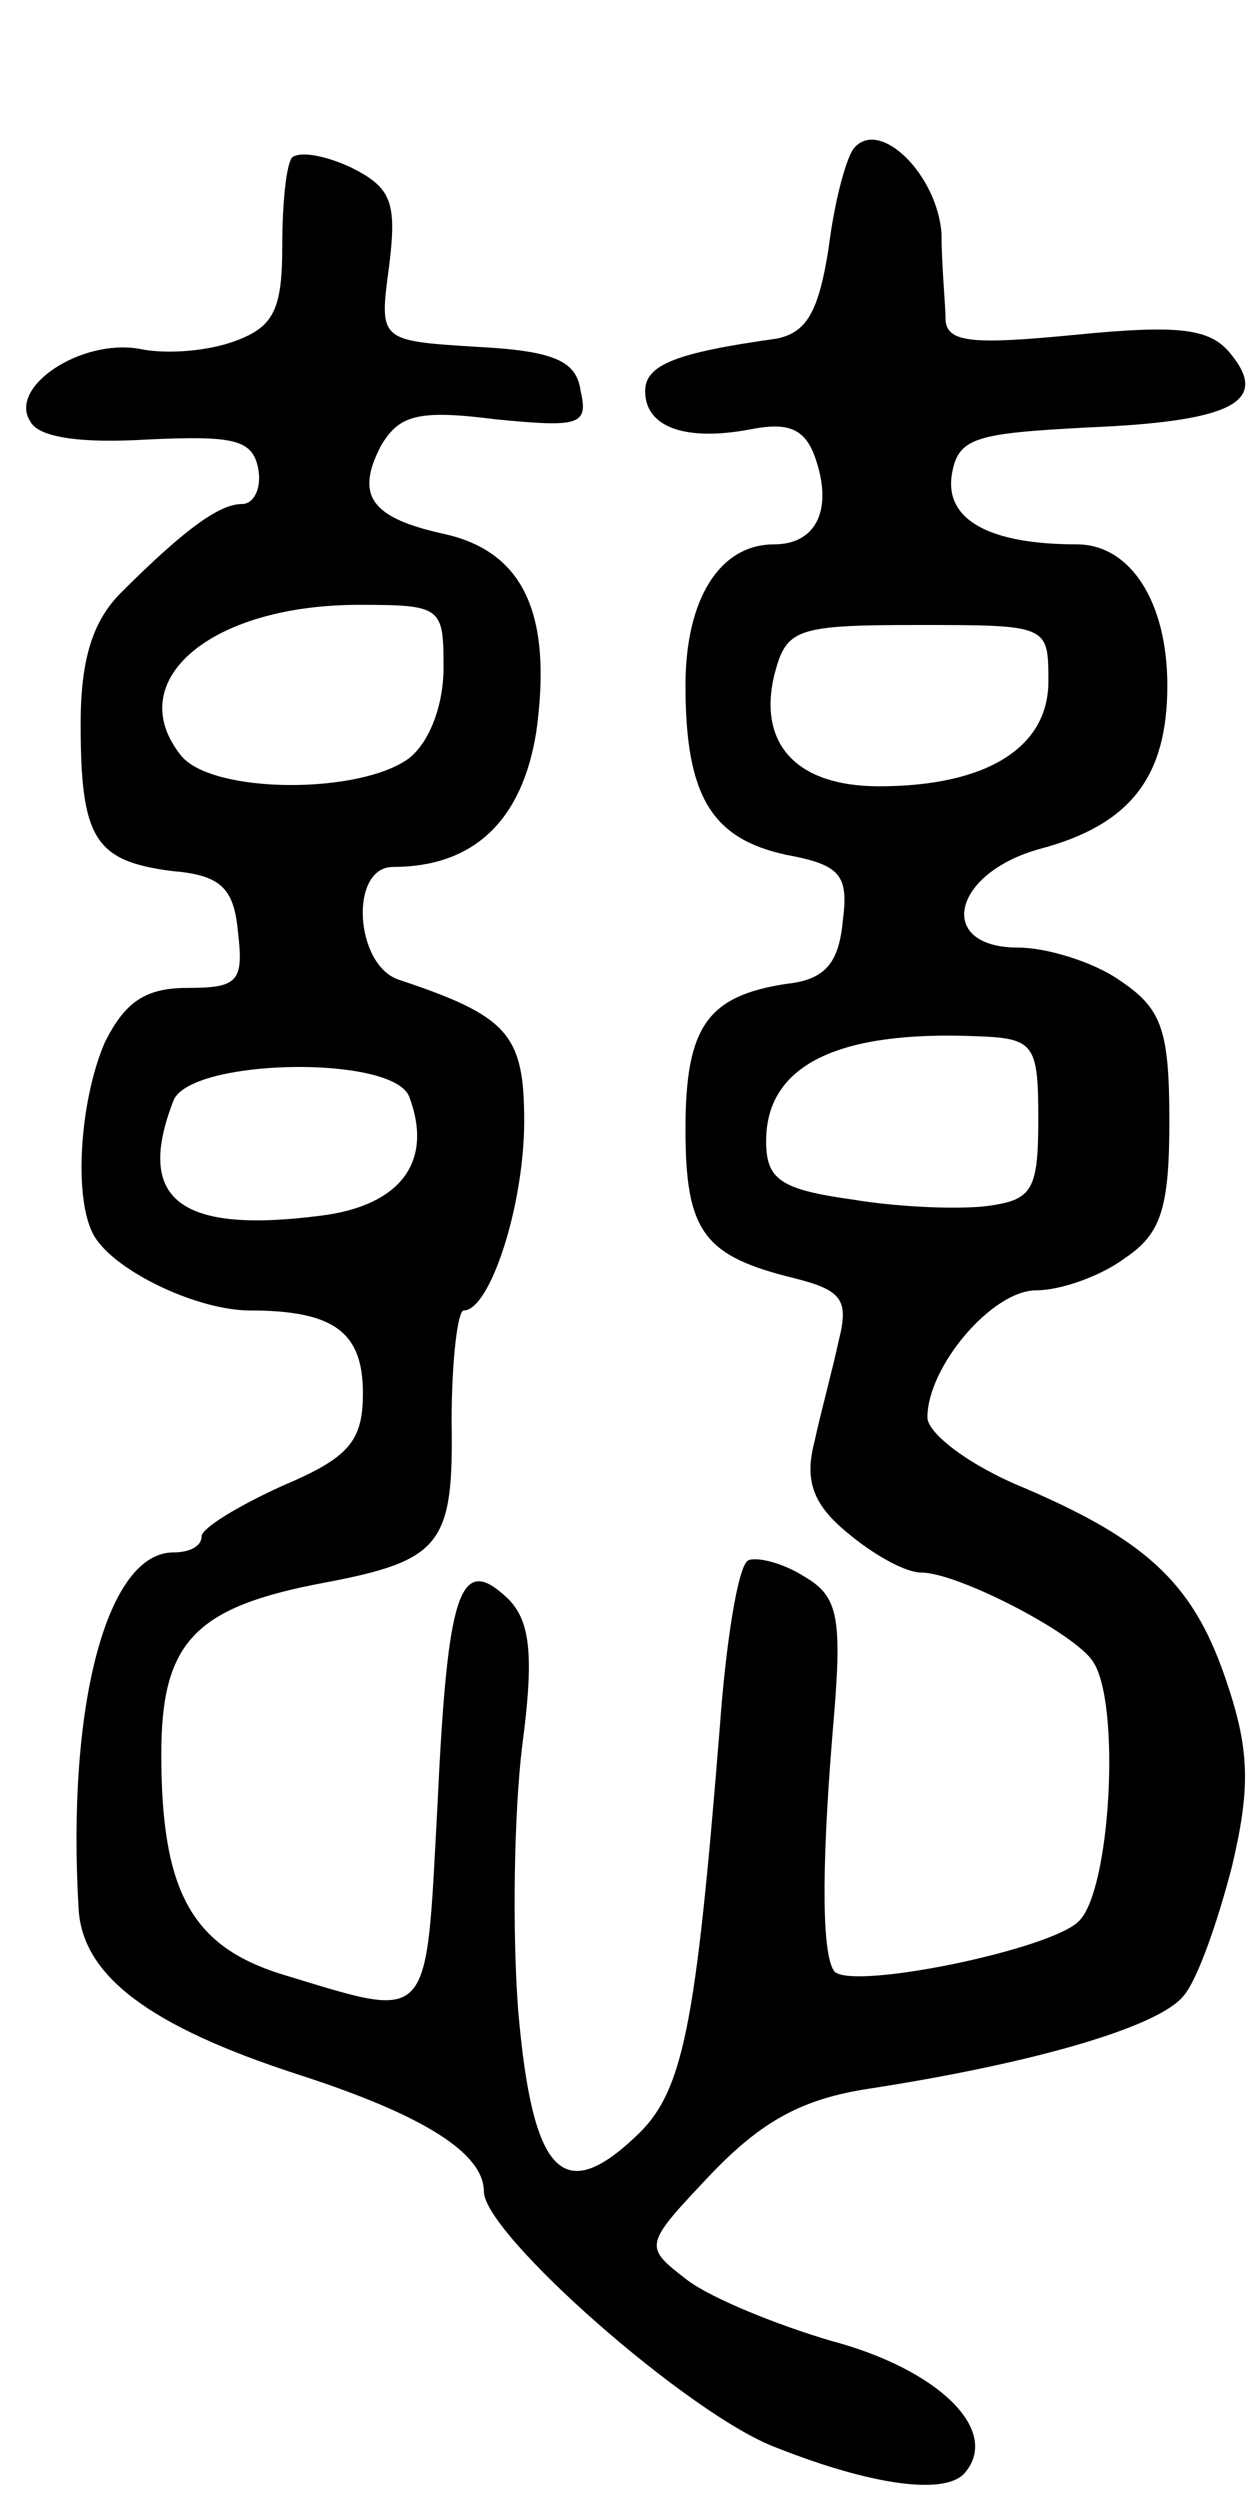 <svg version="1.0" xmlns="http://www.w3.org/2000/svg" width="62" height="124" viewBox="0 0 62 124" ><g transform="translate(0,124) scale(0.1,-0.1)" ><path d="M145 1162 c-3 -3 -5 -23 -5 -44 0 -31 -4 -40 -23 -47 -13 -5 -34 -7 -48 -4 -29 5 -65 -19 -54 -36 4 -8 25 -11 58 -9 43 2 52 0 55 -14 2 -10 -2 -18 -8 -18 -11 0 -28 -12 -60 -44 -14 -14 -20 -33 -20 -65 0 -57 7 -68 45 -73 24 -2 31 -8 33 -30 3 -25 0 -28 -25 -28 -21 0 -31 -7 -41 -27 -13 -30 -16 -82 -4 -98 12 -17 51 -35 76 -35 42 0 56 -11 56 -41 0 -24 -7 -32 -40 -46 -22 -10 -40 -21 -40 -25 0 -5 -6 -8 -14 -8 -33 0 -53 -76 -47 -177 2 -33 35 -58 109 -82 62 -20 92 -39 92 -58 0 -21 102 -111 145 -127 48 -19 85 -24 94 -12 17 21 -14 51 -67 65 -27 8 -59 21 -71 30 -22 17 -22 17 12 53 25 26 45 37 78 42 84 13 144 31 156 46 7 8 17 37 24 64 9 38 9 57 -2 90 -16 49 -38 71 -101 98 -27 11 -48 27 -48 35 0 25 32 63 54 63 12 0 32 7 44 16 18 12 22 25 22 68 0 46 -4 56 -25 70 -13 9 -36 16 -50 16 -41 0 -33 37 11 49 45 12 63 36 63 81 0 41 -18 70 -45 70 -43 0 -65 12 -62 34 3 19 11 21 68 24 72 3 90 13 70 37 -10 12 -25 14 -76 9 -51 -5 -64 -4 -65 7 0 8 -2 27 -2 43 -2 29 -30 57 -43 43 -4 -4 -10 -26 -13 -50 -5 -32 -11 -42 -26 -45 -50 -7 -65 -13 -65 -26 0 -18 20 -25 52 -19 20 4 28 0 33 -16 8 -25 -1 -41 -21 -41 -27 0 -44 -27 -44 -70 0 -55 13 -76 50 -84 27 -5 31 -10 28 -33 -2 -21 -9 -29 -28 -31 -39 -6 -50 -21 -50 -72 0 -51 9 -63 54 -74 24 -6 27 -11 22 -31 -3 -14 -9 -36 -12 -50 -5 -19 -1 -31 16 -45 13 -11 29 -20 37 -20 18 0 76 -30 85 -44 14 -20 9 -114 -7 -129 -14 -14 -111 -34 -121 -25 -6 7 -7 46 -1 119 5 57 3 67 -14 77 -11 7 -24 10 -28 8 -5 -3 -11 -41 -14 -83 -12 -149 -18 -181 -42 -203 -36 -34 -51 -18 -58 63 -3 40 -2 98 2 131 6 45 4 62 -7 73 -24 23 -30 4 -35 -102 -6 -111 -2 -107 -78 -84 -44 14 -59 41 -59 109 0 56 17 73 81 85 58 11 64 19 63 80 0 30 3 55 6 55 13 0 30 52 30 94 0 43 -8 52 -62 70 -22 7 -25 56 -3 56 40 0 64 23 71 67 8 58 -6 89 -45 98 -37 8 -45 19 -32 44 9 15 18 18 57 13 41 -4 46 -3 42 14 -2 15 -13 20 -52 22 -48 3 -48 3 -43 40 4 32 1 39 -19 49 -13 6 -25 8 -29 5z m75 -253 c0 -19 -7 -37 -17 -45 -24 -18 -97 -18 -113 1 -30 37 14 75 88 75 41 0 42 -1 42 -31z m300 -7 c0 -33 -31 -52 -84 -52 -41 0 -60 21 -52 55 6 23 10 25 71 25 65 0 65 0 65 -28z m-5 -217 c0 -35 -3 -40 -24 -43 -13 -2 -44 -1 -68 3 -36 5 -43 10 -43 29 0 38 36 55 105 52 28 -1 30 -4 30 -41z m-312 11 c12 -32 -4 -54 -44 -59 -70 -9 -92 8 -73 57 8 21 109 23 117 2z"/></g></svg> 
